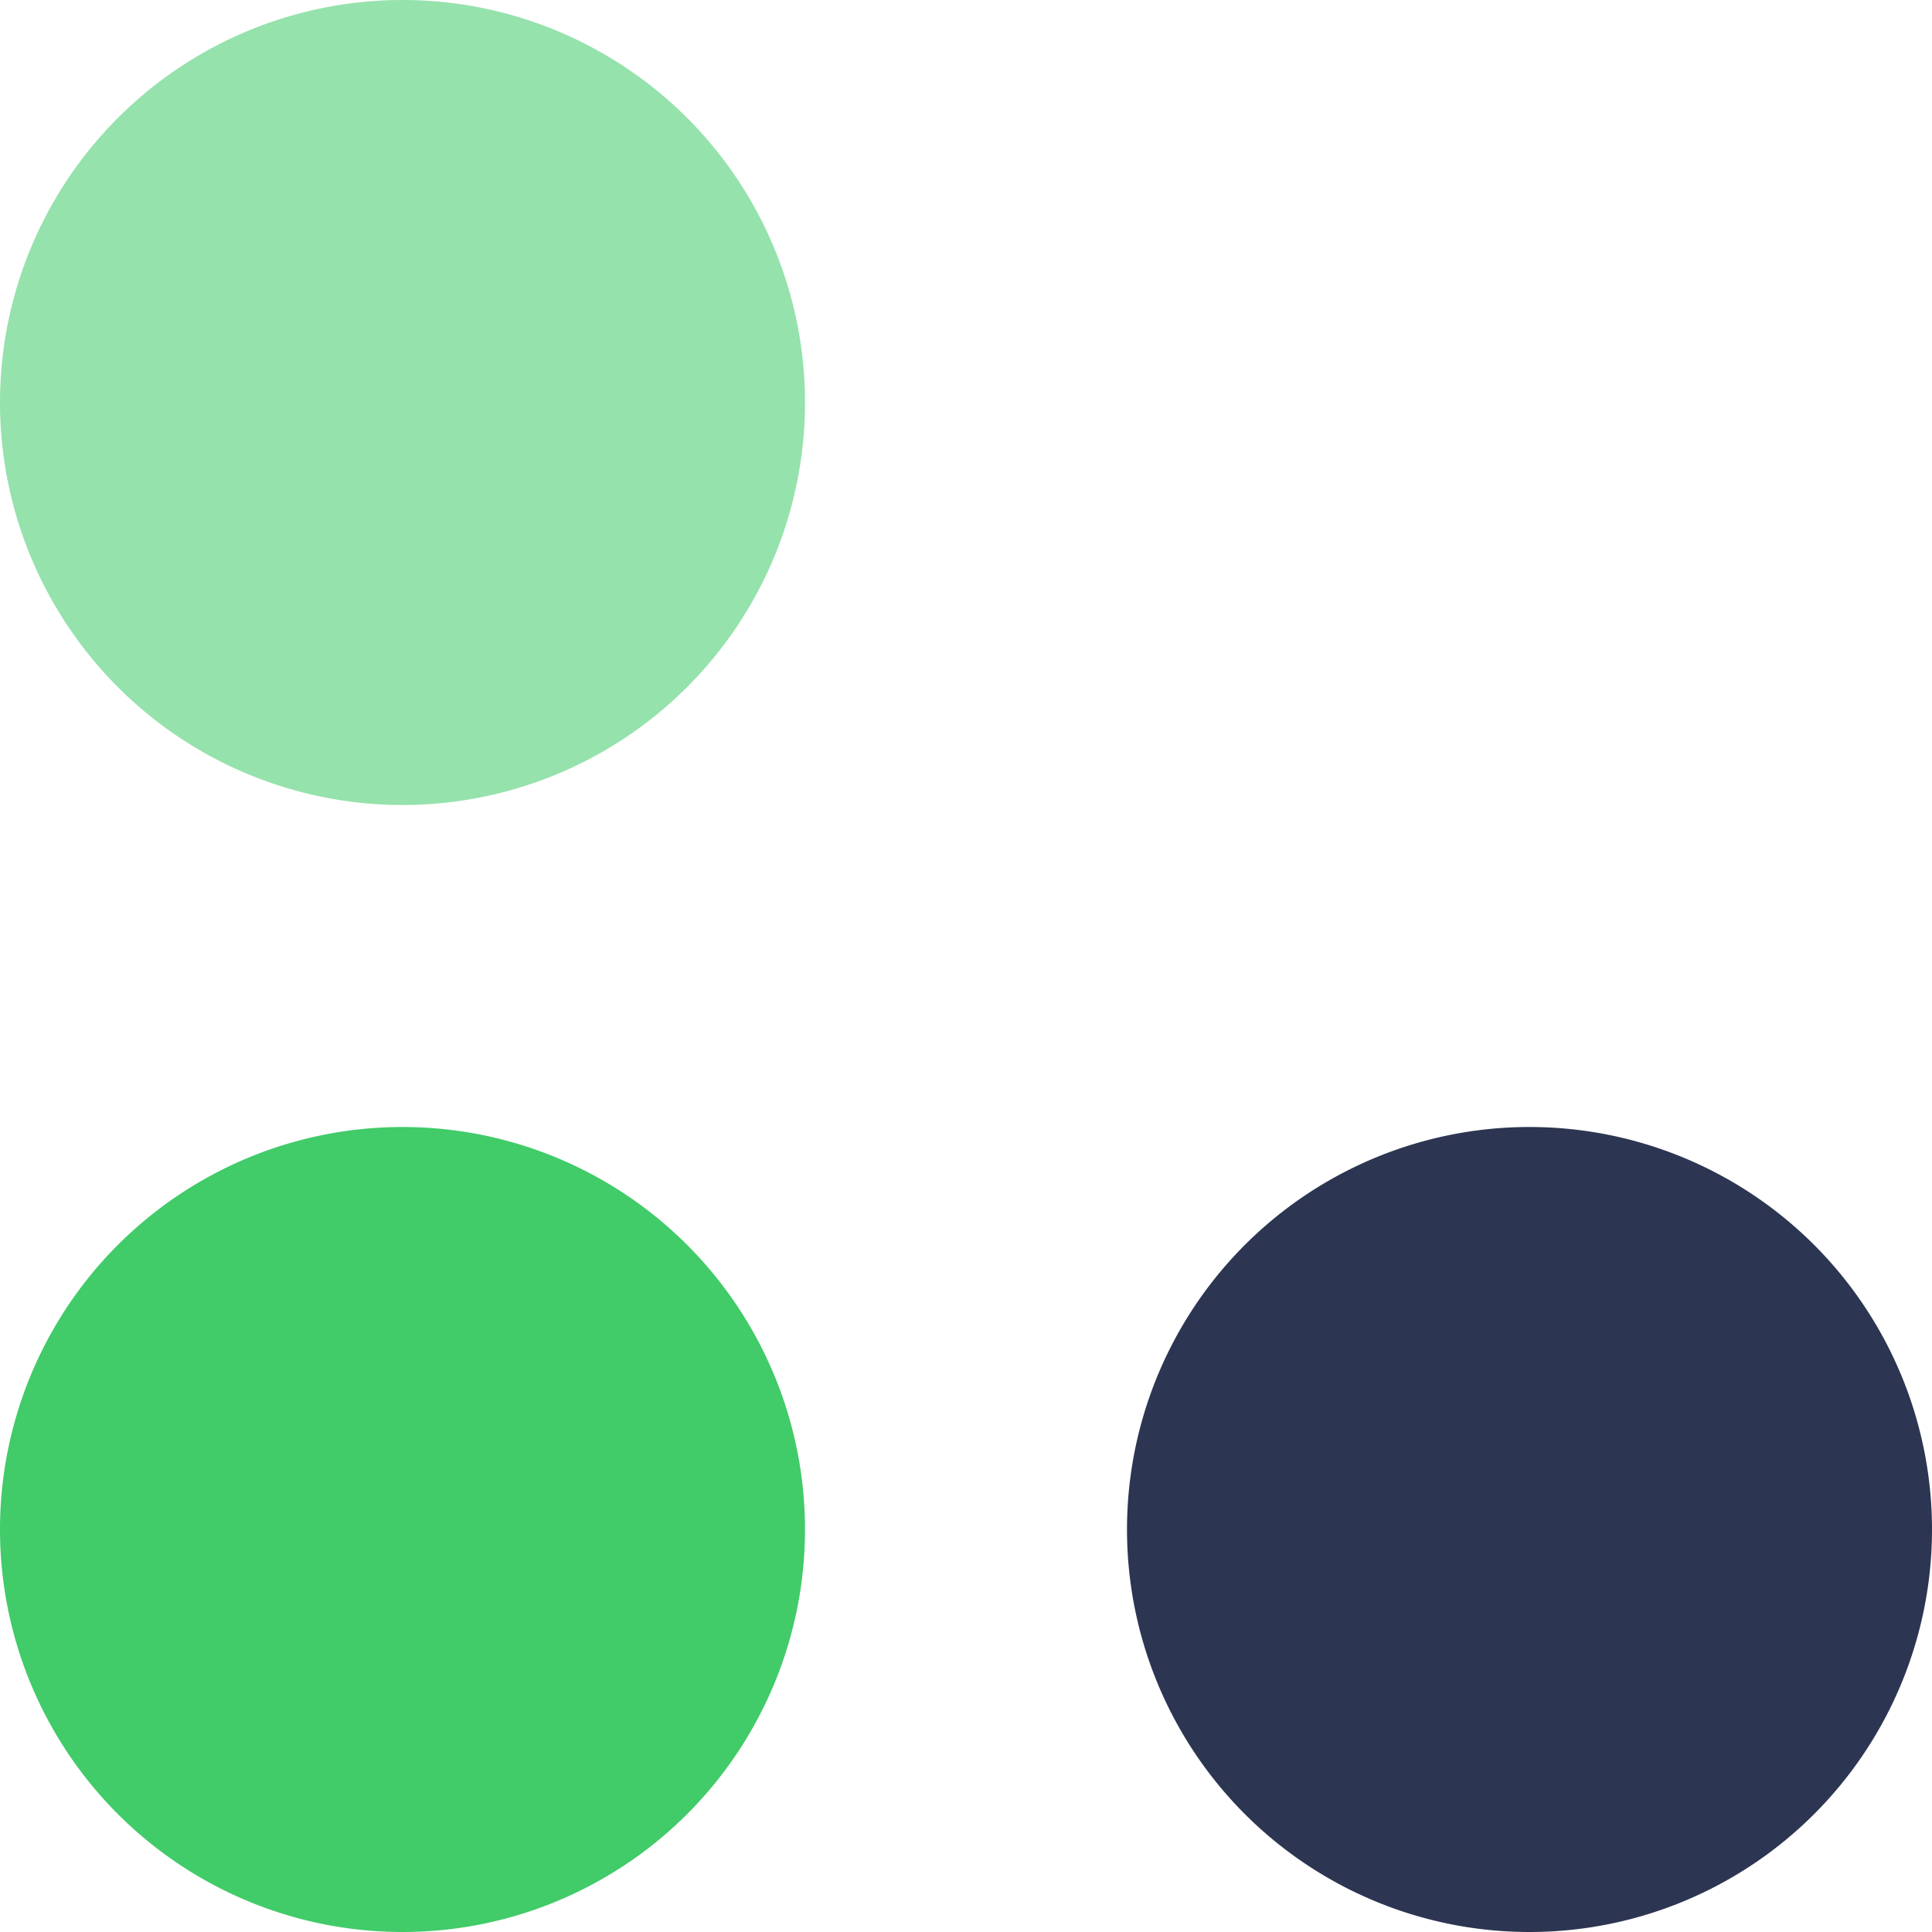 <svg id="Group_1" data-name="Group 1" xmlns="http://www.w3.org/2000/svg" width="48" height="48" viewBox="0 0 48 48">
  <path id="Shape" d="M20,10A10,10,0,1,0,10,20,10,10,0,0,0,20,10Z" transform="translate(48 48) rotate(180)" fill="#2c3551"/>
  <path id="Shape-2" data-name="Shape" d="M20,10A10,10,0,1,0,10,20,10,10,0,0,0,20,10Z" transform="translate(20 48) rotate(180)" fill="#41cb69"/>
  <path id="Shape-3" data-name="Shape" d="M20,10A10,10,0,1,0,10,20,10,10,0,0,0,20,10Z" transform="translate(20 20) rotate(180)" fill="#95e2ac"/>
</svg>
